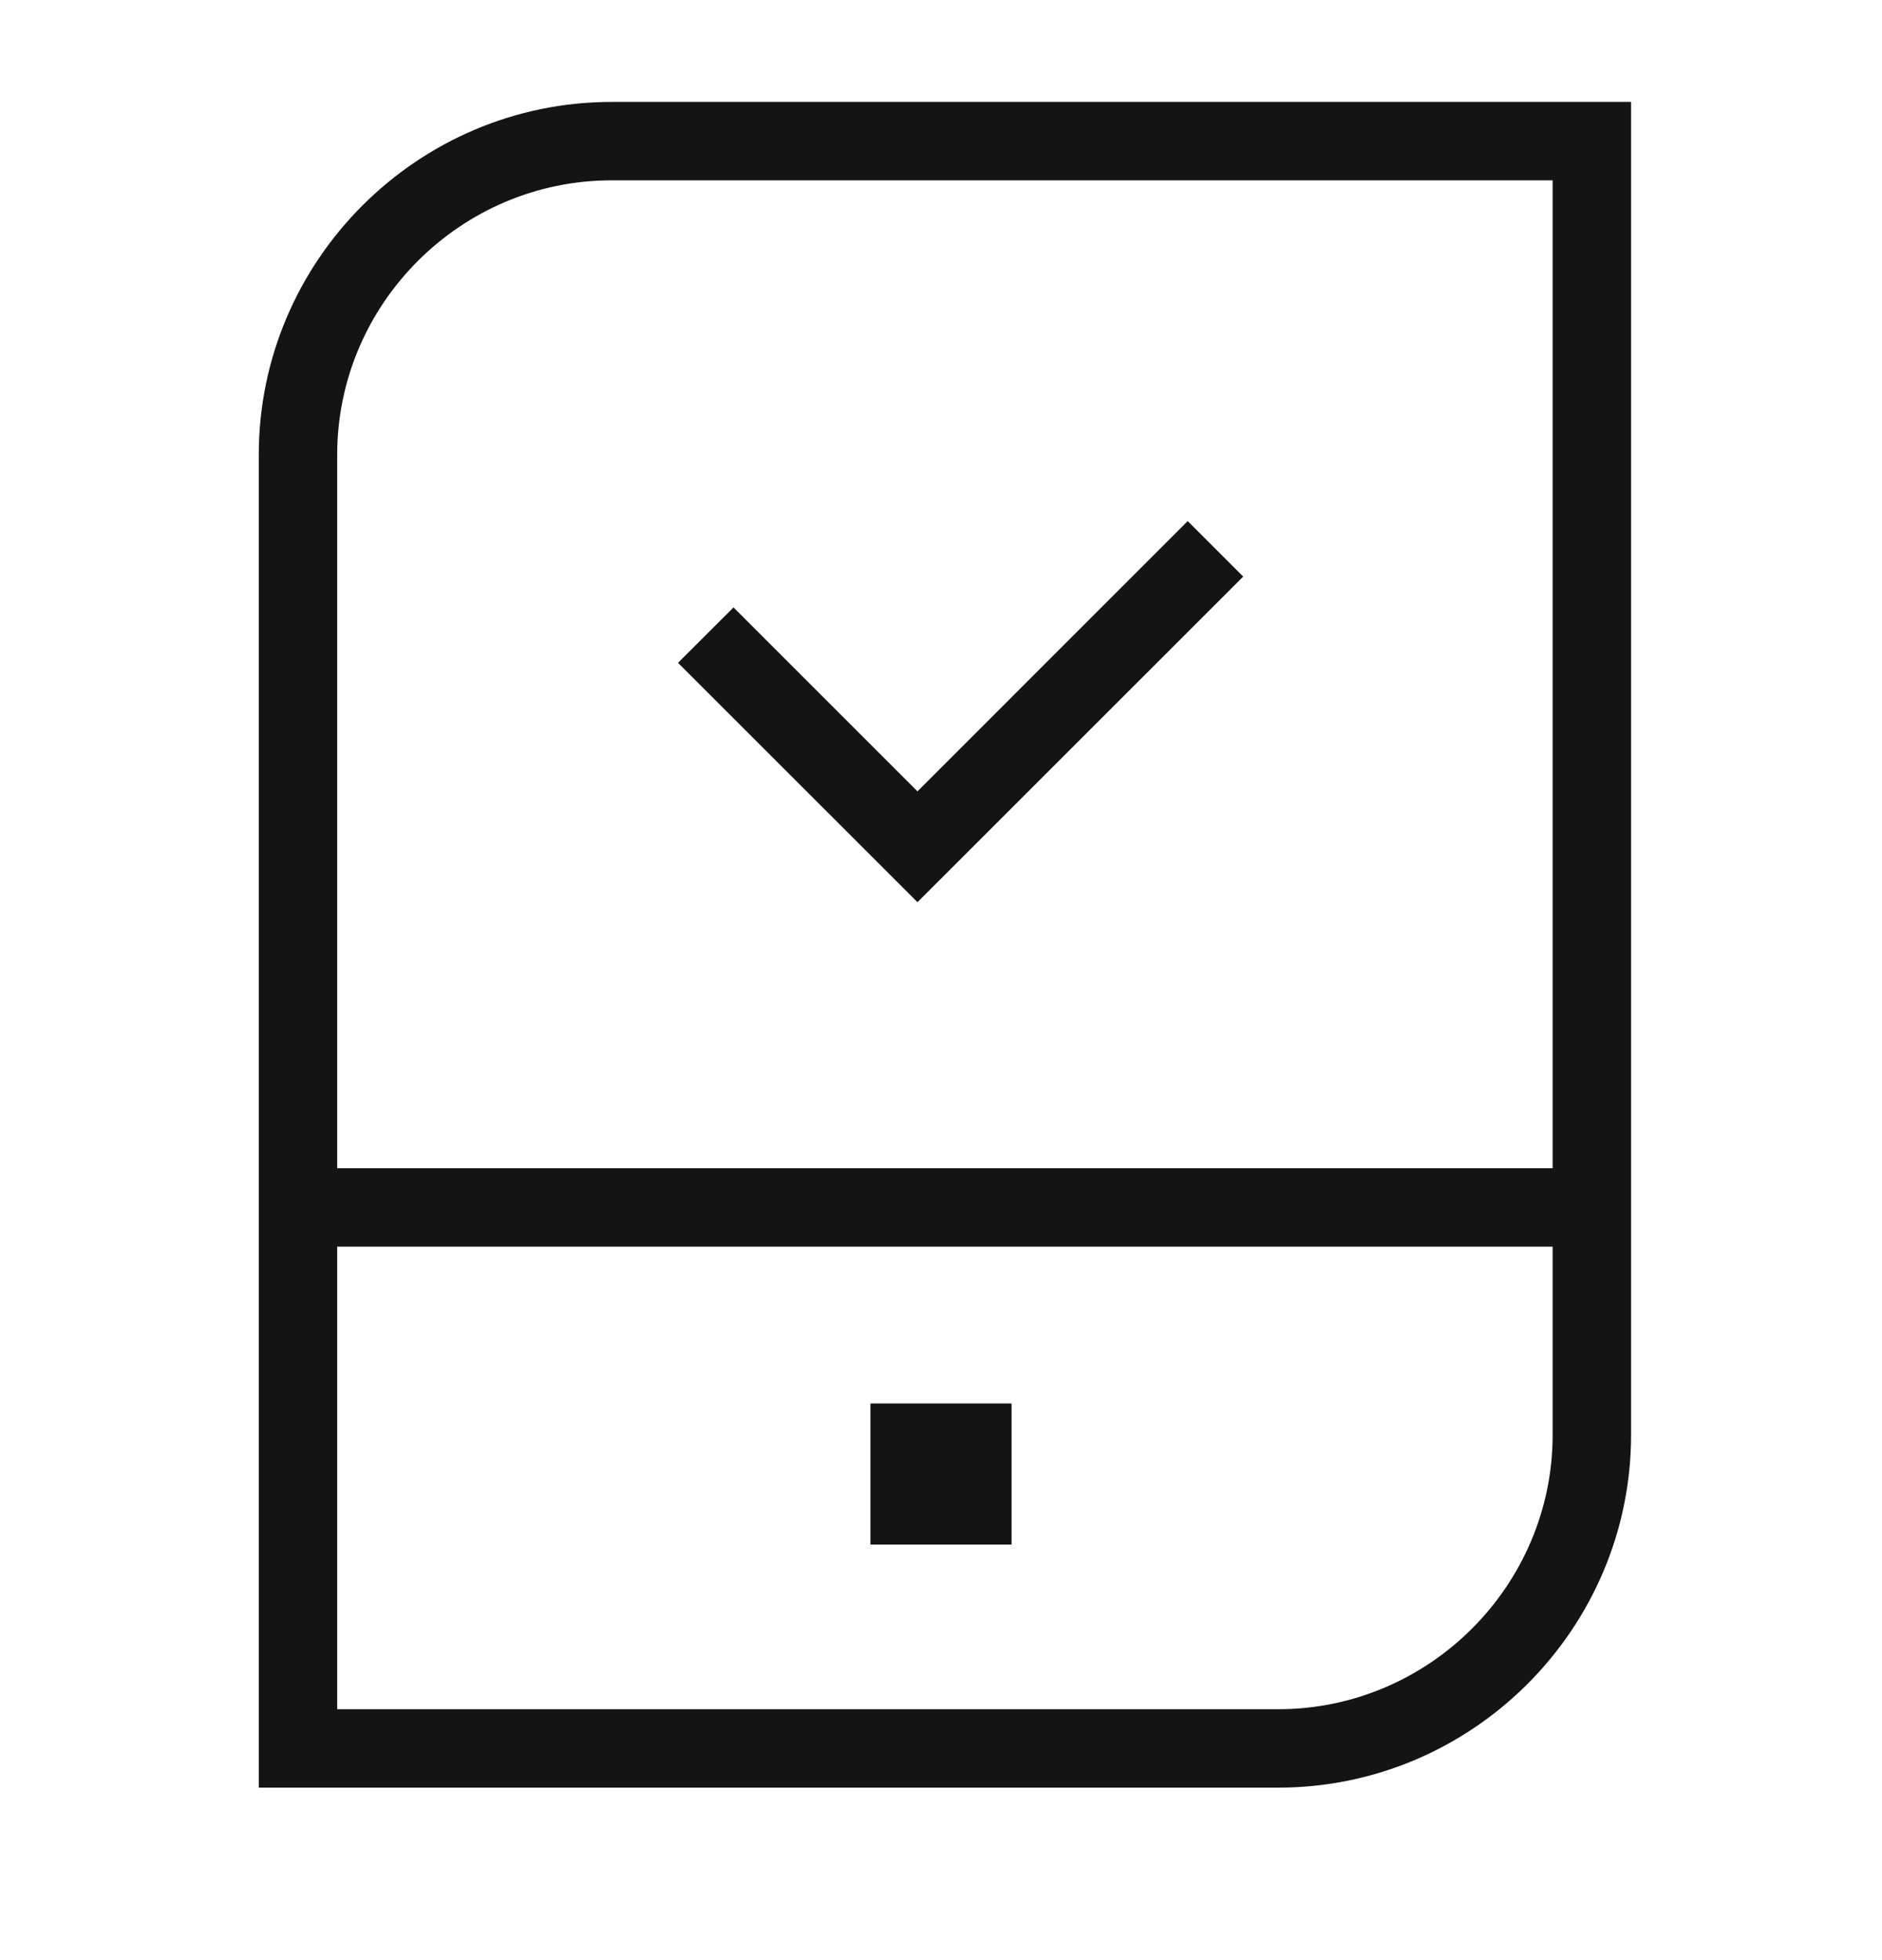 <svg width="24" height="25" viewBox="0 0 24 25" fill="none" xmlns="http://www.w3.org/2000/svg">
<path fill-rule="evenodd" clip-rule="evenodd" d="M3.3 5.8C3.3 3.324 5.324 1.3 7.8 1.3H20.8V18.3C20.8 20.776 18.776 22.8 16.3 22.8H3.3V5.8ZM7.8 2.3C5.876 2.3 4.3 3.876 4.3 5.8V14.9H19.8V2.3H7.8ZM19.8 15.9H4.3V21.8H16.3C18.224 21.8 19.8 20.224 19.8 18.3V15.9ZM15.854 7.354L11.7 11.507L8.646 8.454L9.354 7.747L11.7 10.093L15.146 6.646L15.854 7.354ZM11.1 17.9H12.9V19.7H11.1V17.9Z" fill="#141415"/>
</svg>
